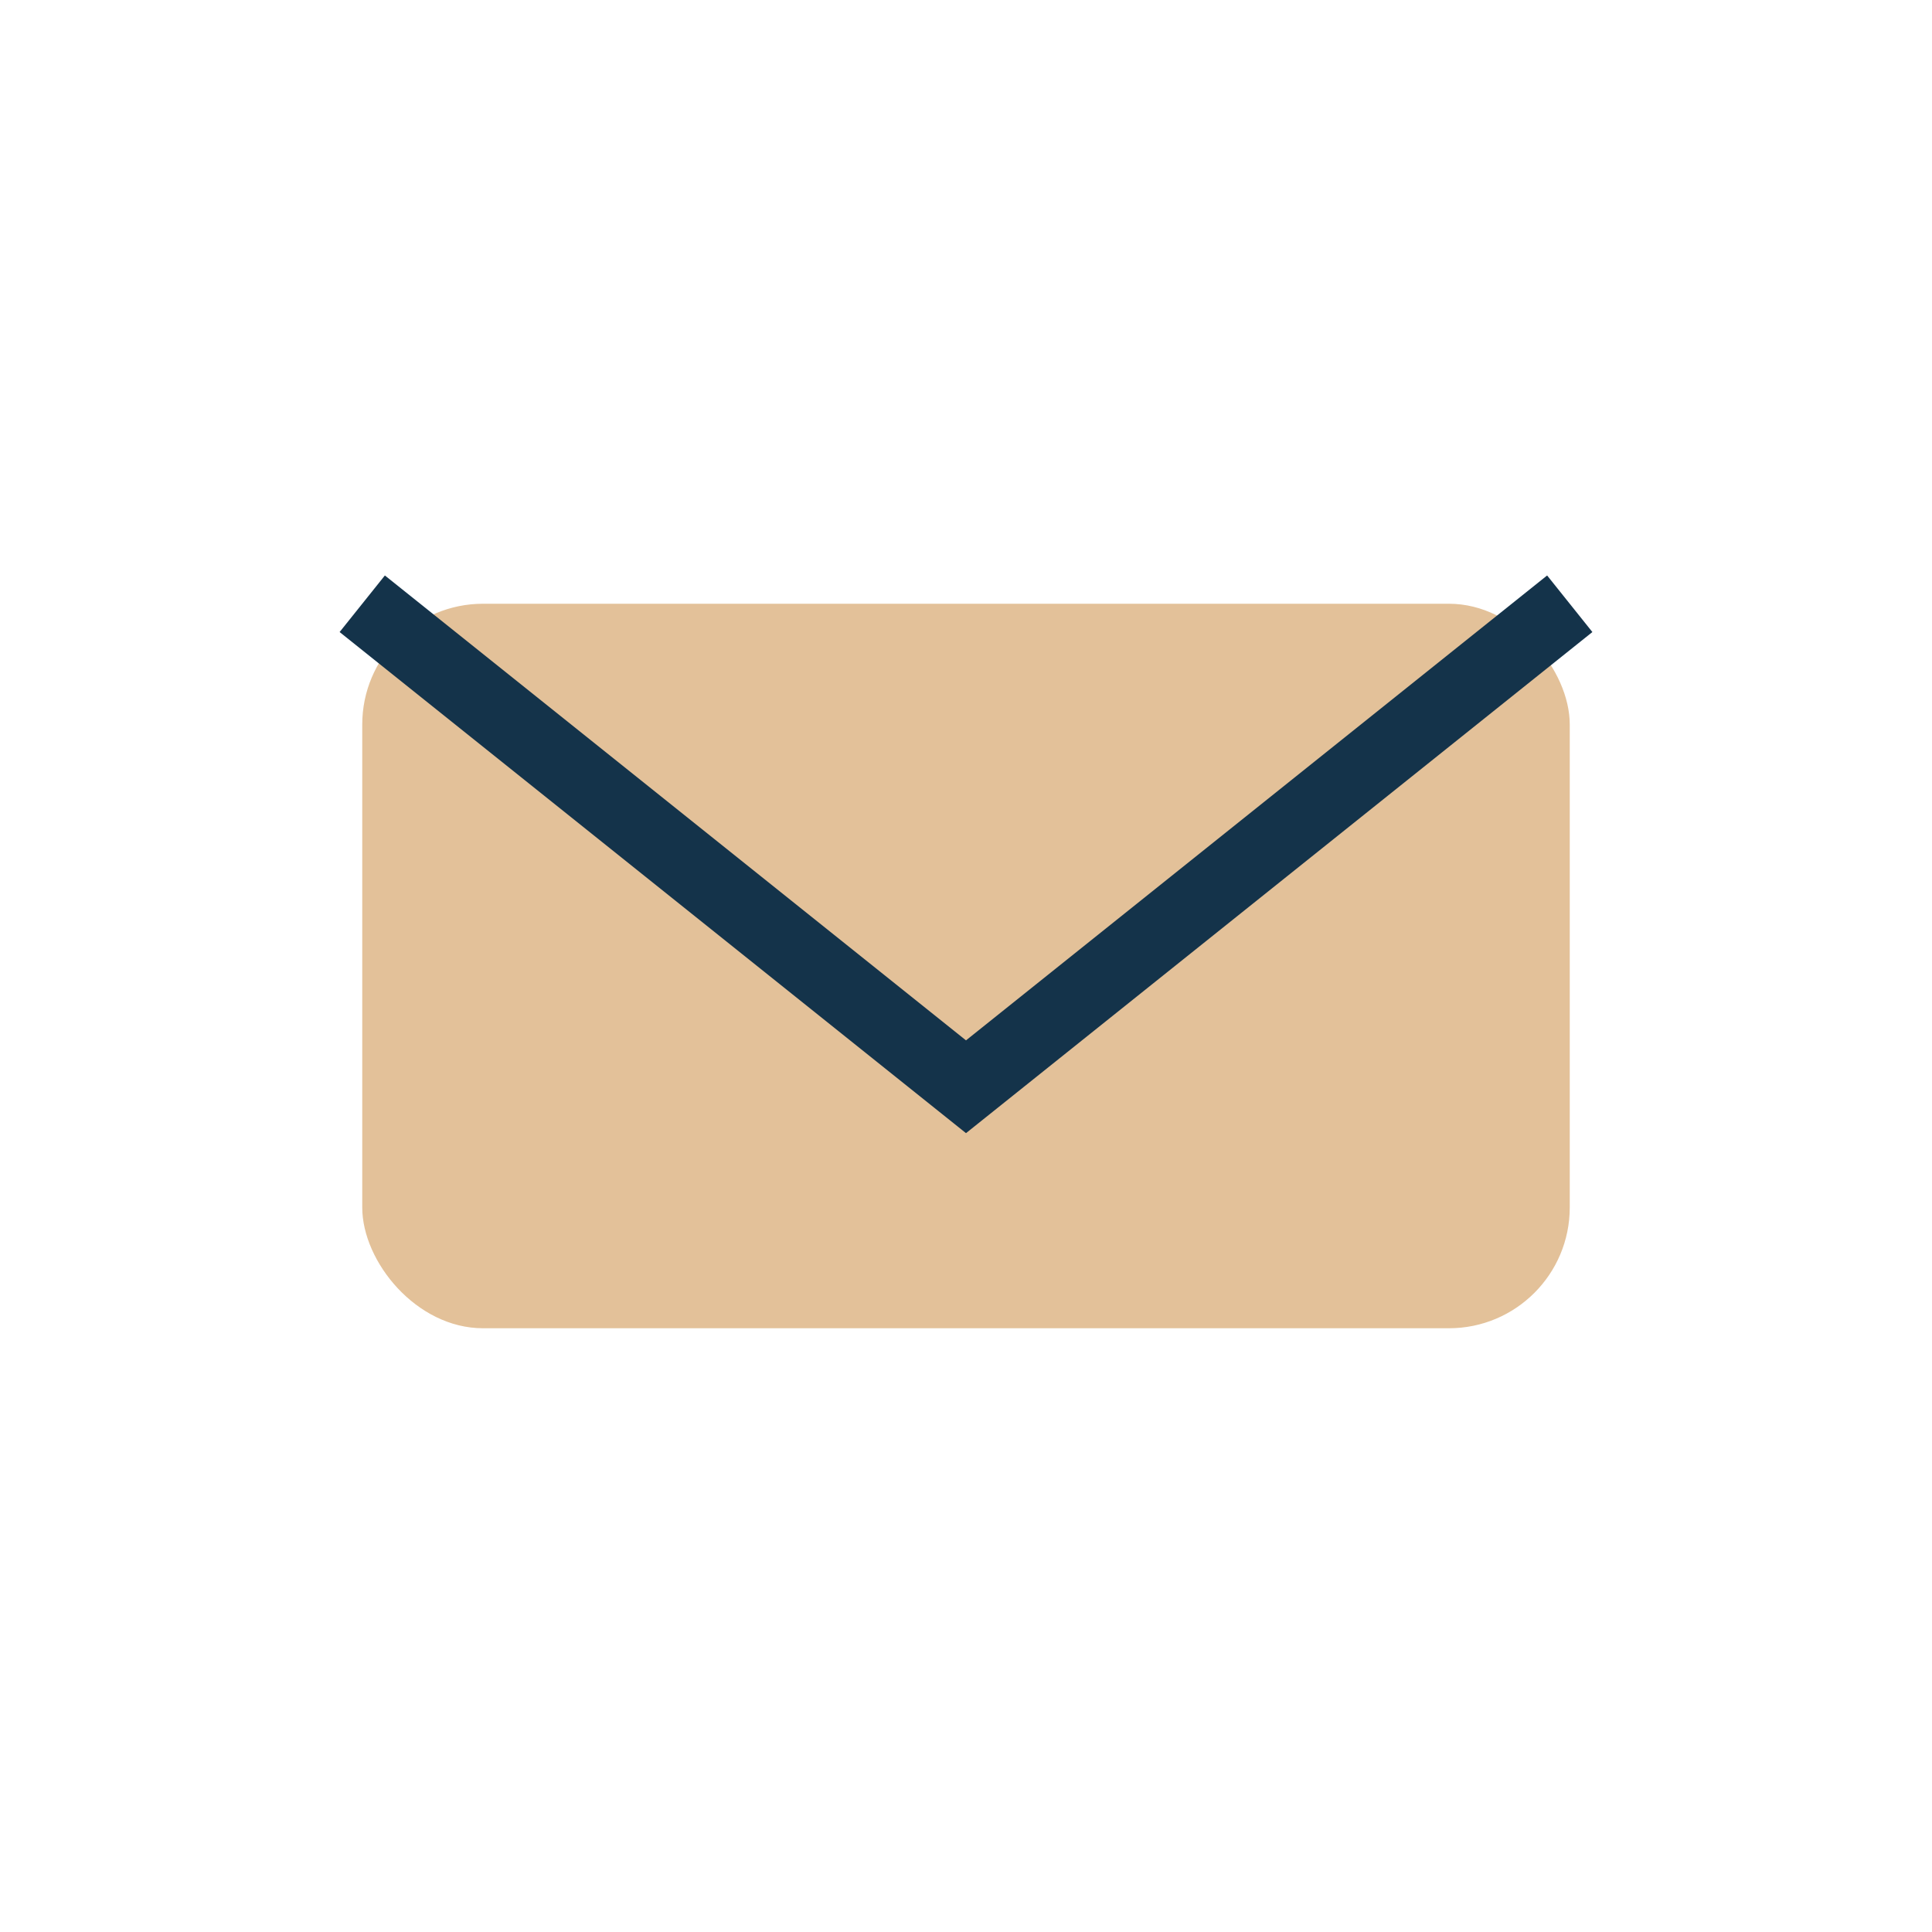 <?xml version="1.0" encoding="UTF-8"?>
<svg xmlns="http://www.w3.org/2000/svg" width="32" height="32" viewBox="0 0 32 32"><rect x="6" y="10" width="20" height="12" rx="2" fill="#E3C199"/><path d="M6 10l10 8l10-8" stroke="#14334A" stroke-width="1.2" fill="none"/></svg>